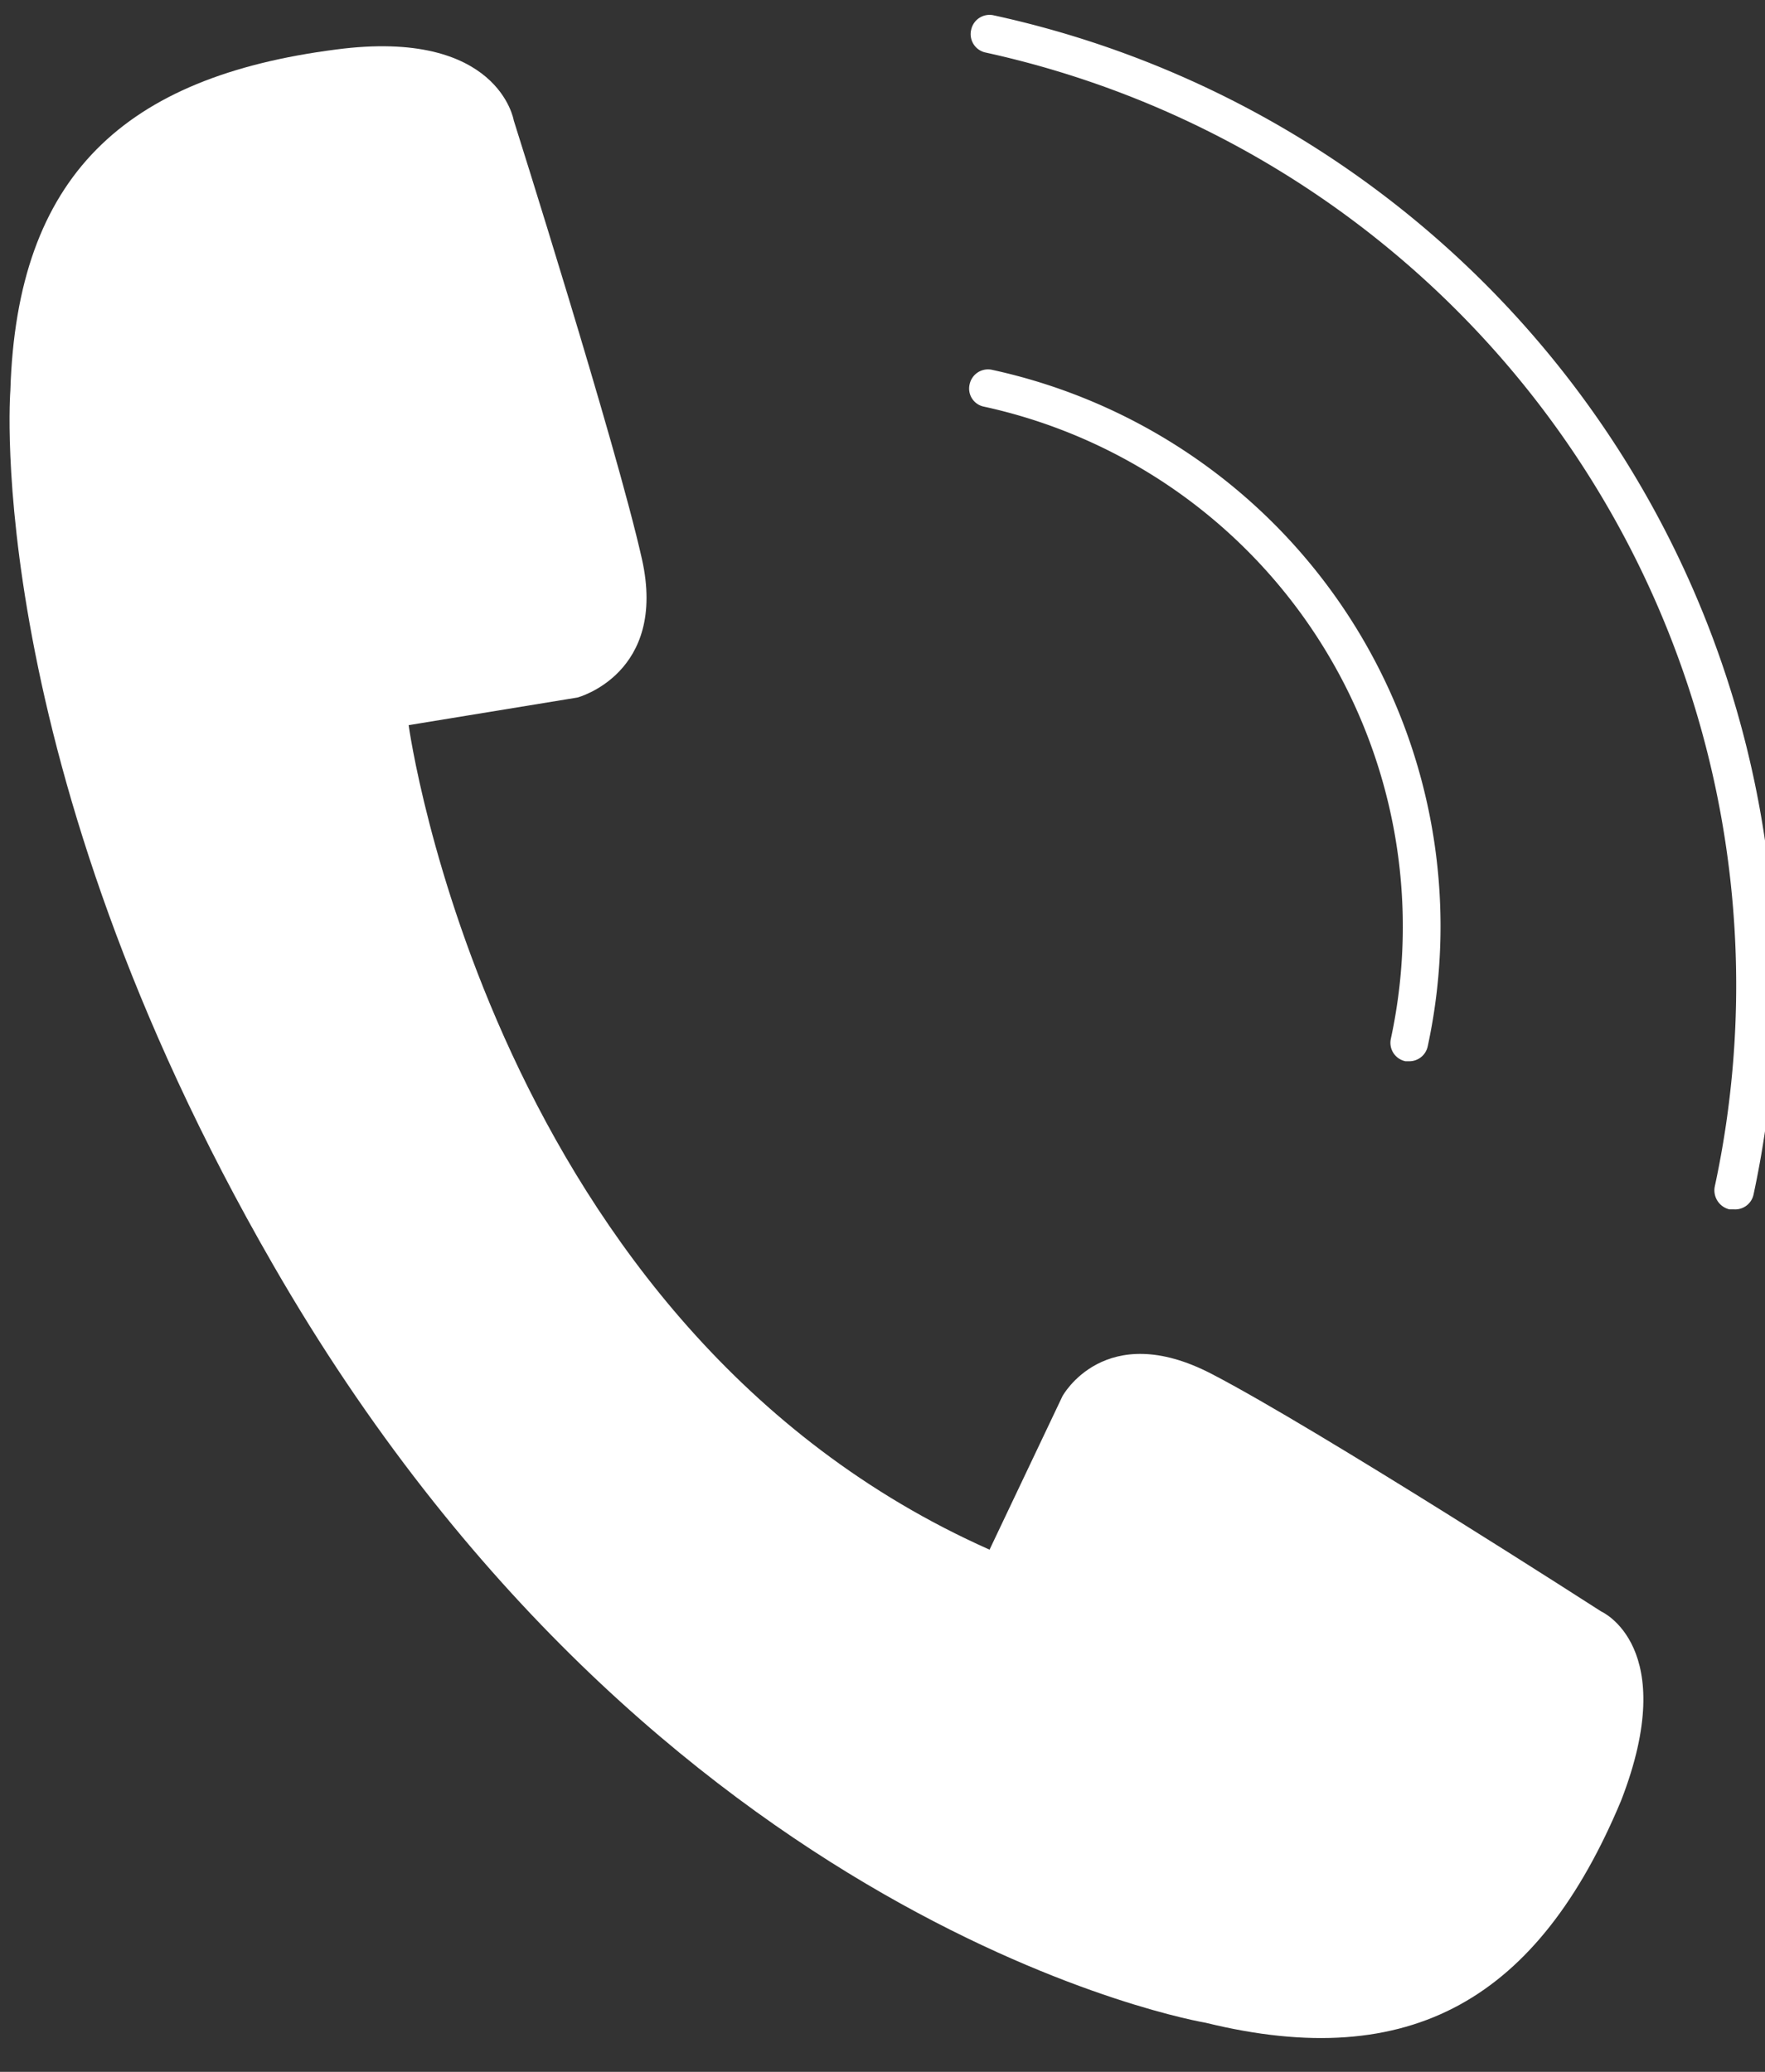 <svg  xmlns="http://www.w3.org/2000/svg" viewBox="0 0 46 54">
  <rect x="0" y="0" width="46" height="54" fill="#333333" stroke="none"/>
  <defs>
    <style>
      .e67630e9-2939-42a4-987e-fc878e1a4499 {
        fill: #fff;
      }
    </style>
  </defs>
  <g>
    <path class="e67630e9-2939-42a4-987e-fc878e1a4499" d="M41.73,42s-7.36-4.74-10.15-6.19-3.89.58-3.89.58l-1.9,4c-13-5.78-15.14-21.49-15.14-21.49l4.4-.72s2.35-.62,1.68-3.61S13.39,3.14,13.39,3.14,13,.73,8.76,1.29C3.25,2,.44,4.57.27,10.18c0,0-.76,9.6,6.85,22.79,10,17.37,24.3,19.75,24.3,19.75,5.37,1.32,8.68-.64,10.83-5.79C43.81,42.91,41.73,42,41.73,42Z"/>
    <g>
      <path class="e67630e9-2939-42a4-987e-fc878e1a4499" d="M45.18,31.52h-.11a.51.51,0,0,1-.38-.59,24.89,24.89,0,0,0-19-29.56.49.49,0,0,1-.38-.59.49.49,0,0,1,.59-.38,25.89,25.89,0,0,1,19.8,30.74A.49.49,0,0,1,45.18,31.52Z"/>
      <path class="e67630e9-2939-42a4-987e-fc878e1a4499" d="M36.73,27.66h-.1a.49.49,0,0,1-.38-.59A13.87,13.87,0,0,0,25.65,10.6a.48.48,0,0,1-.38-.58.49.49,0,0,1,.59-.38A14.84,14.84,0,0,1,37.21,27.27.49.49,0,0,1,36.73,27.66Z"/>
    </g>
  </g>
</svg>
